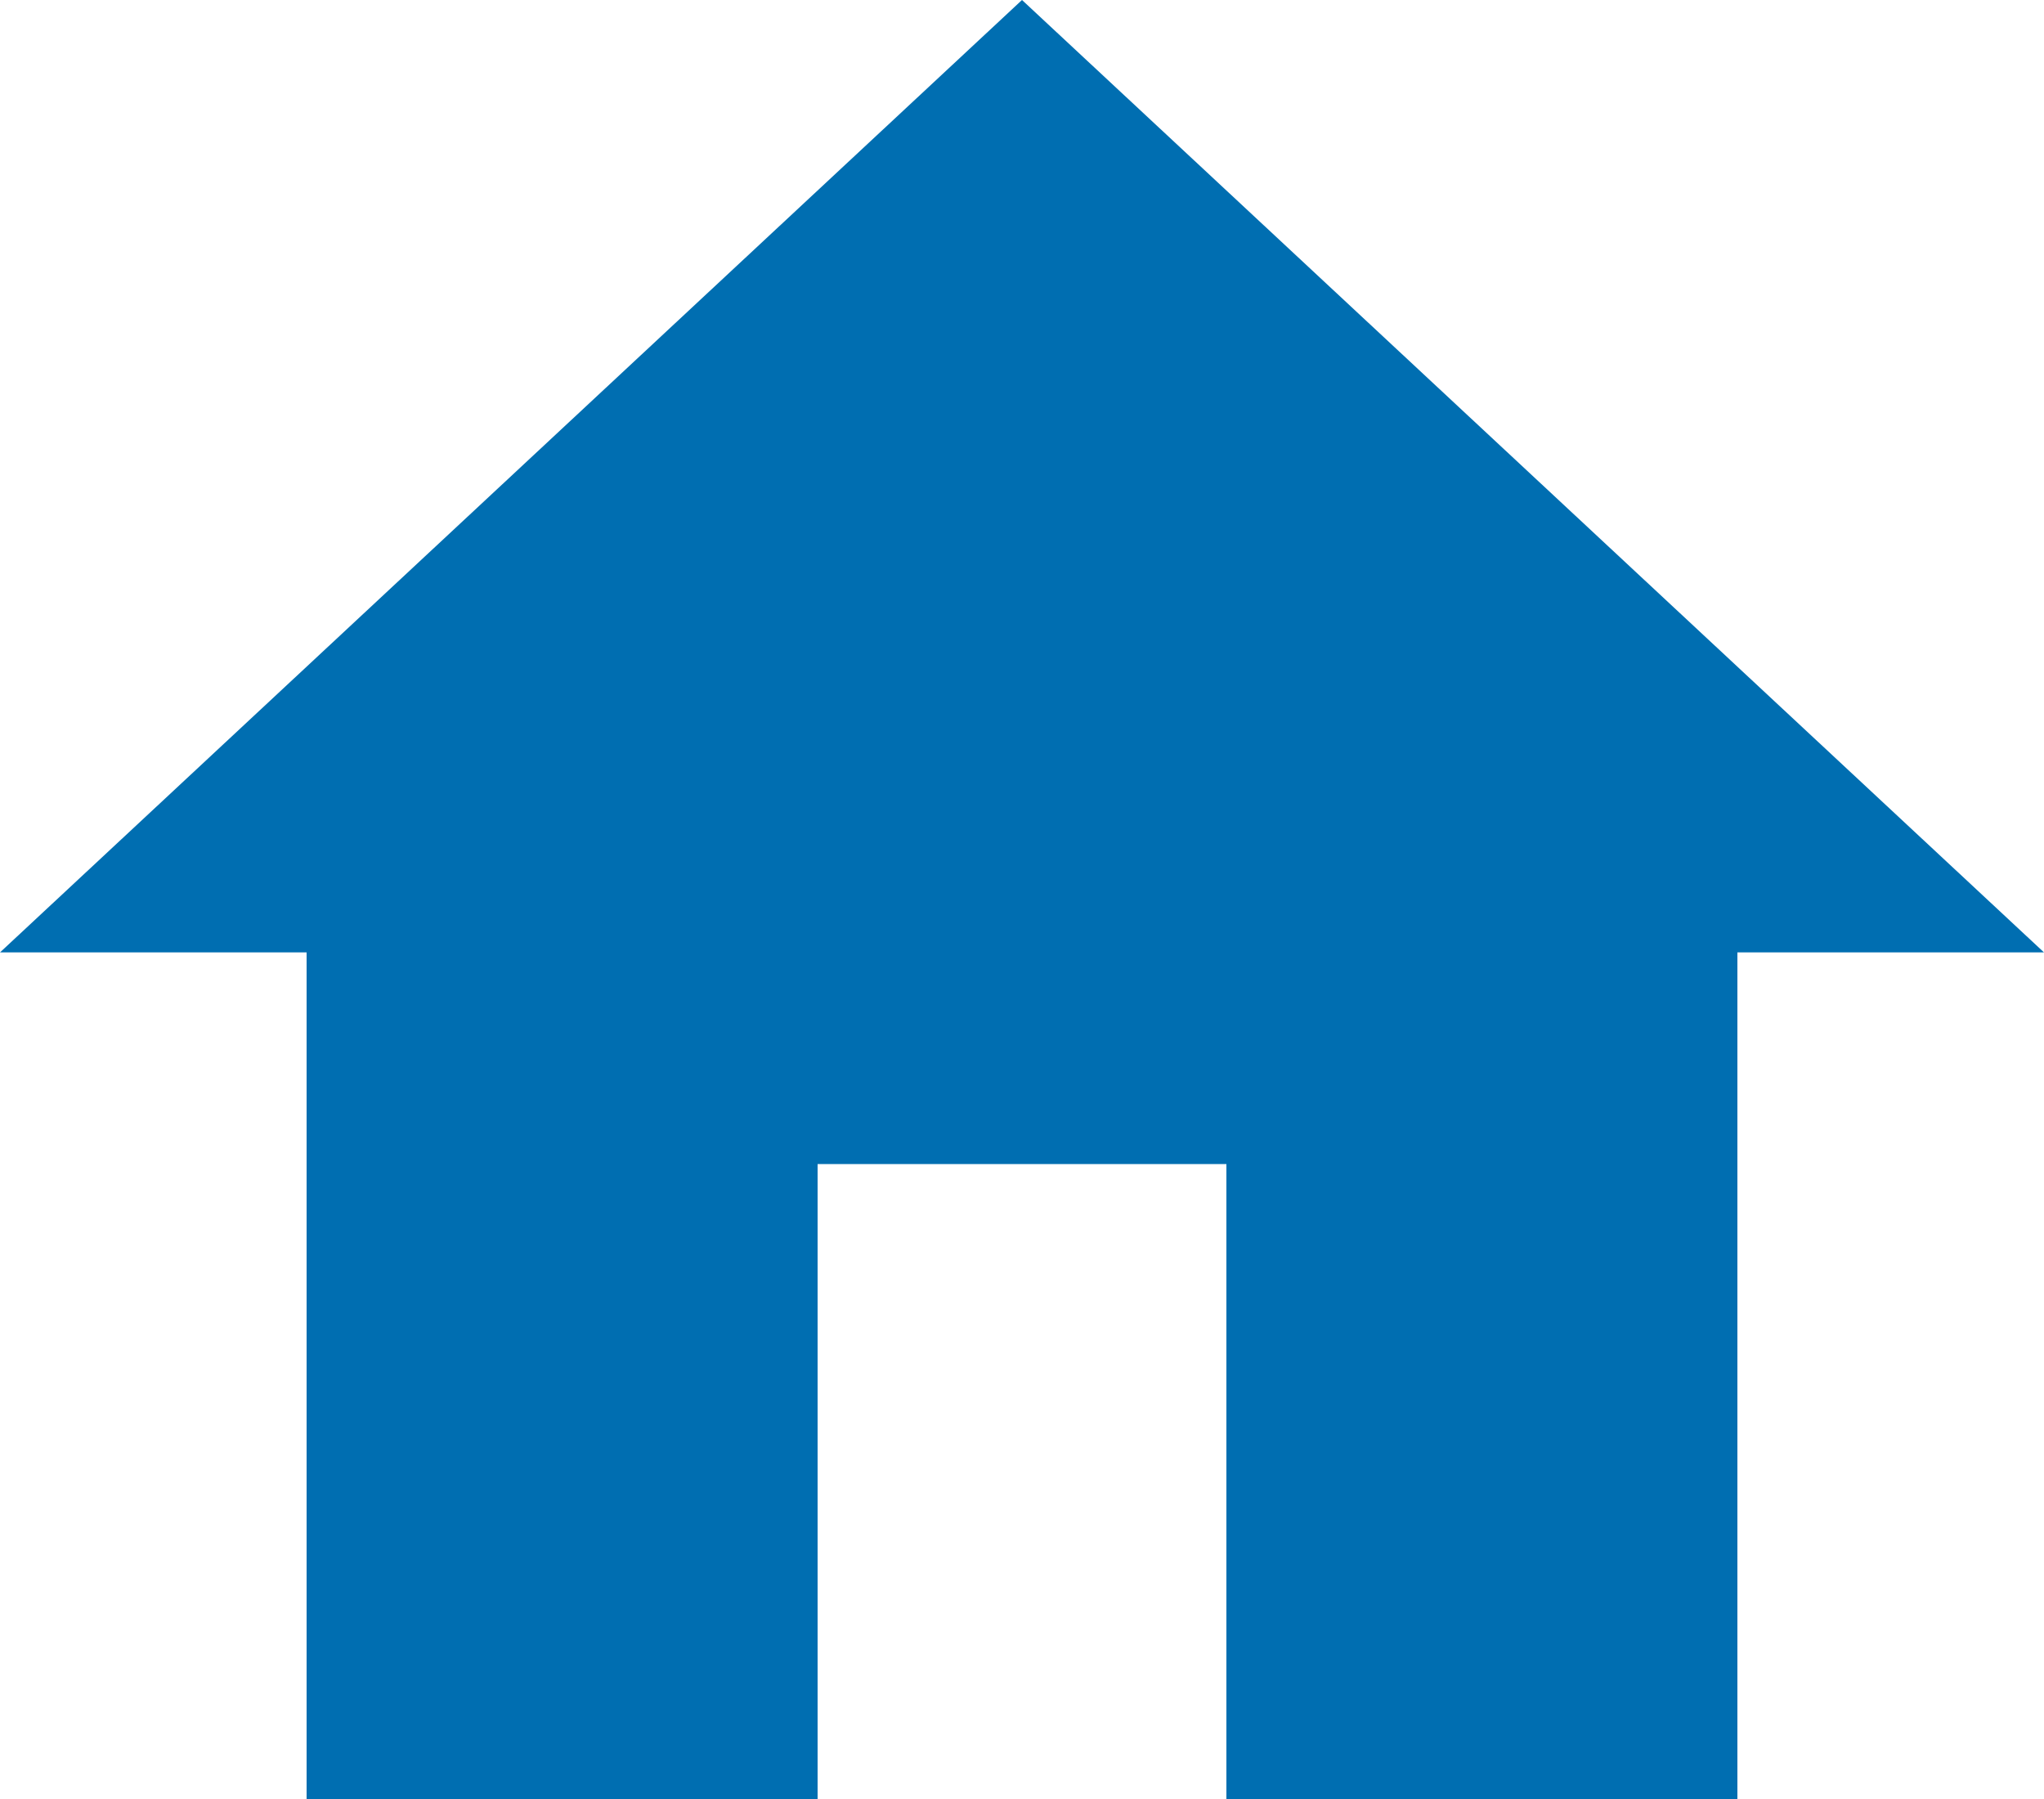 <svg xmlns="http://www.w3.org/2000/svg" width="25" height="22" viewBox="0 0 25 22">
  <path id="home" d="M13,26.5V18.735h5V26.5h6.25V16.147H28L15.5,4.5,3,16.147H6.75V26.5Z" transform="translate(-3 -4.5)" fill="#006EB1"/>
</svg>